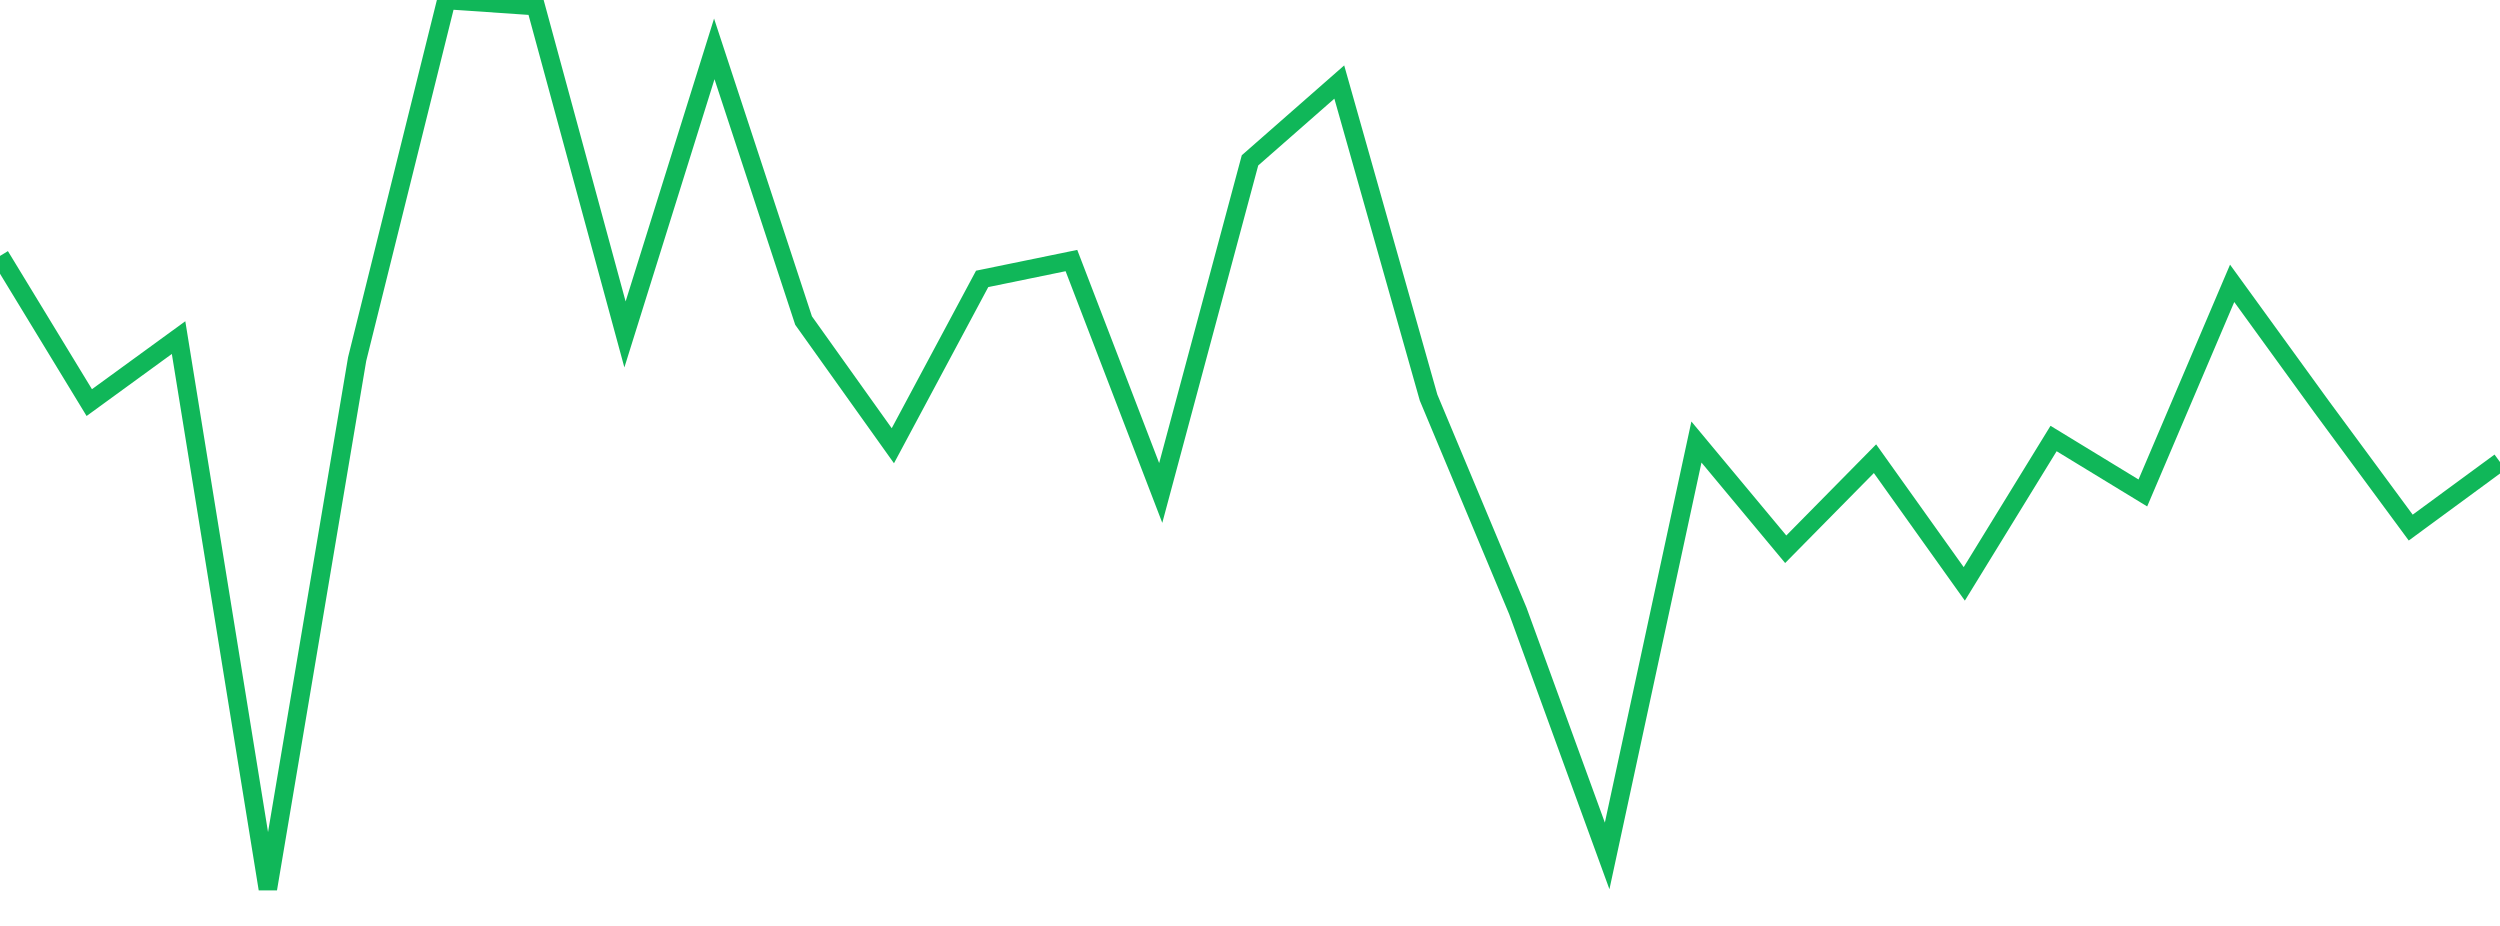 <?xml version="1.0" standalone="no"?>
<!DOCTYPE svg PUBLIC "-//W3C//DTD SVG 1.1//EN" "http://www.w3.org/Graphics/SVG/1.1/DTD/svg11.dtd">
<svg width="135" height="50" viewBox="0 0 135 50" preserveAspectRatio="none" class="sparkline" xmlns="http://www.w3.org/2000/svg"
xmlns:xlink="http://www.w3.org/1999/xlink"><path  class="sparkline--line" d="M 0 13.82 L 0 13.82 L 4.821 21.74 L 9.643 18.23 L 14.464 48 L 19.286 19.39 L 24.107 0 L 28.929 0.33 L 33.75 18.06 L 38.571 2.64 L 43.393 17.31 L 48.214 24.07 L 53.036 15.06 L 57.857 14.07 L 62.679 26.62 L 67.5 8.66 L 72.321 4.43 L 77.143 21.47 L 81.964 32.99 L 86.786 46.22 L 91.607 23.87 L 96.429 29.66 L 101.25 24.77 L 106.071 31.53 L 110.893 23.68 L 115.714 26.62 L 120.536 15.3 L 125.357 21.95 L 130.179 28.49 L 135 24.95" fill="none" stroke-width="1" stroke="#10b759"></path></svg>